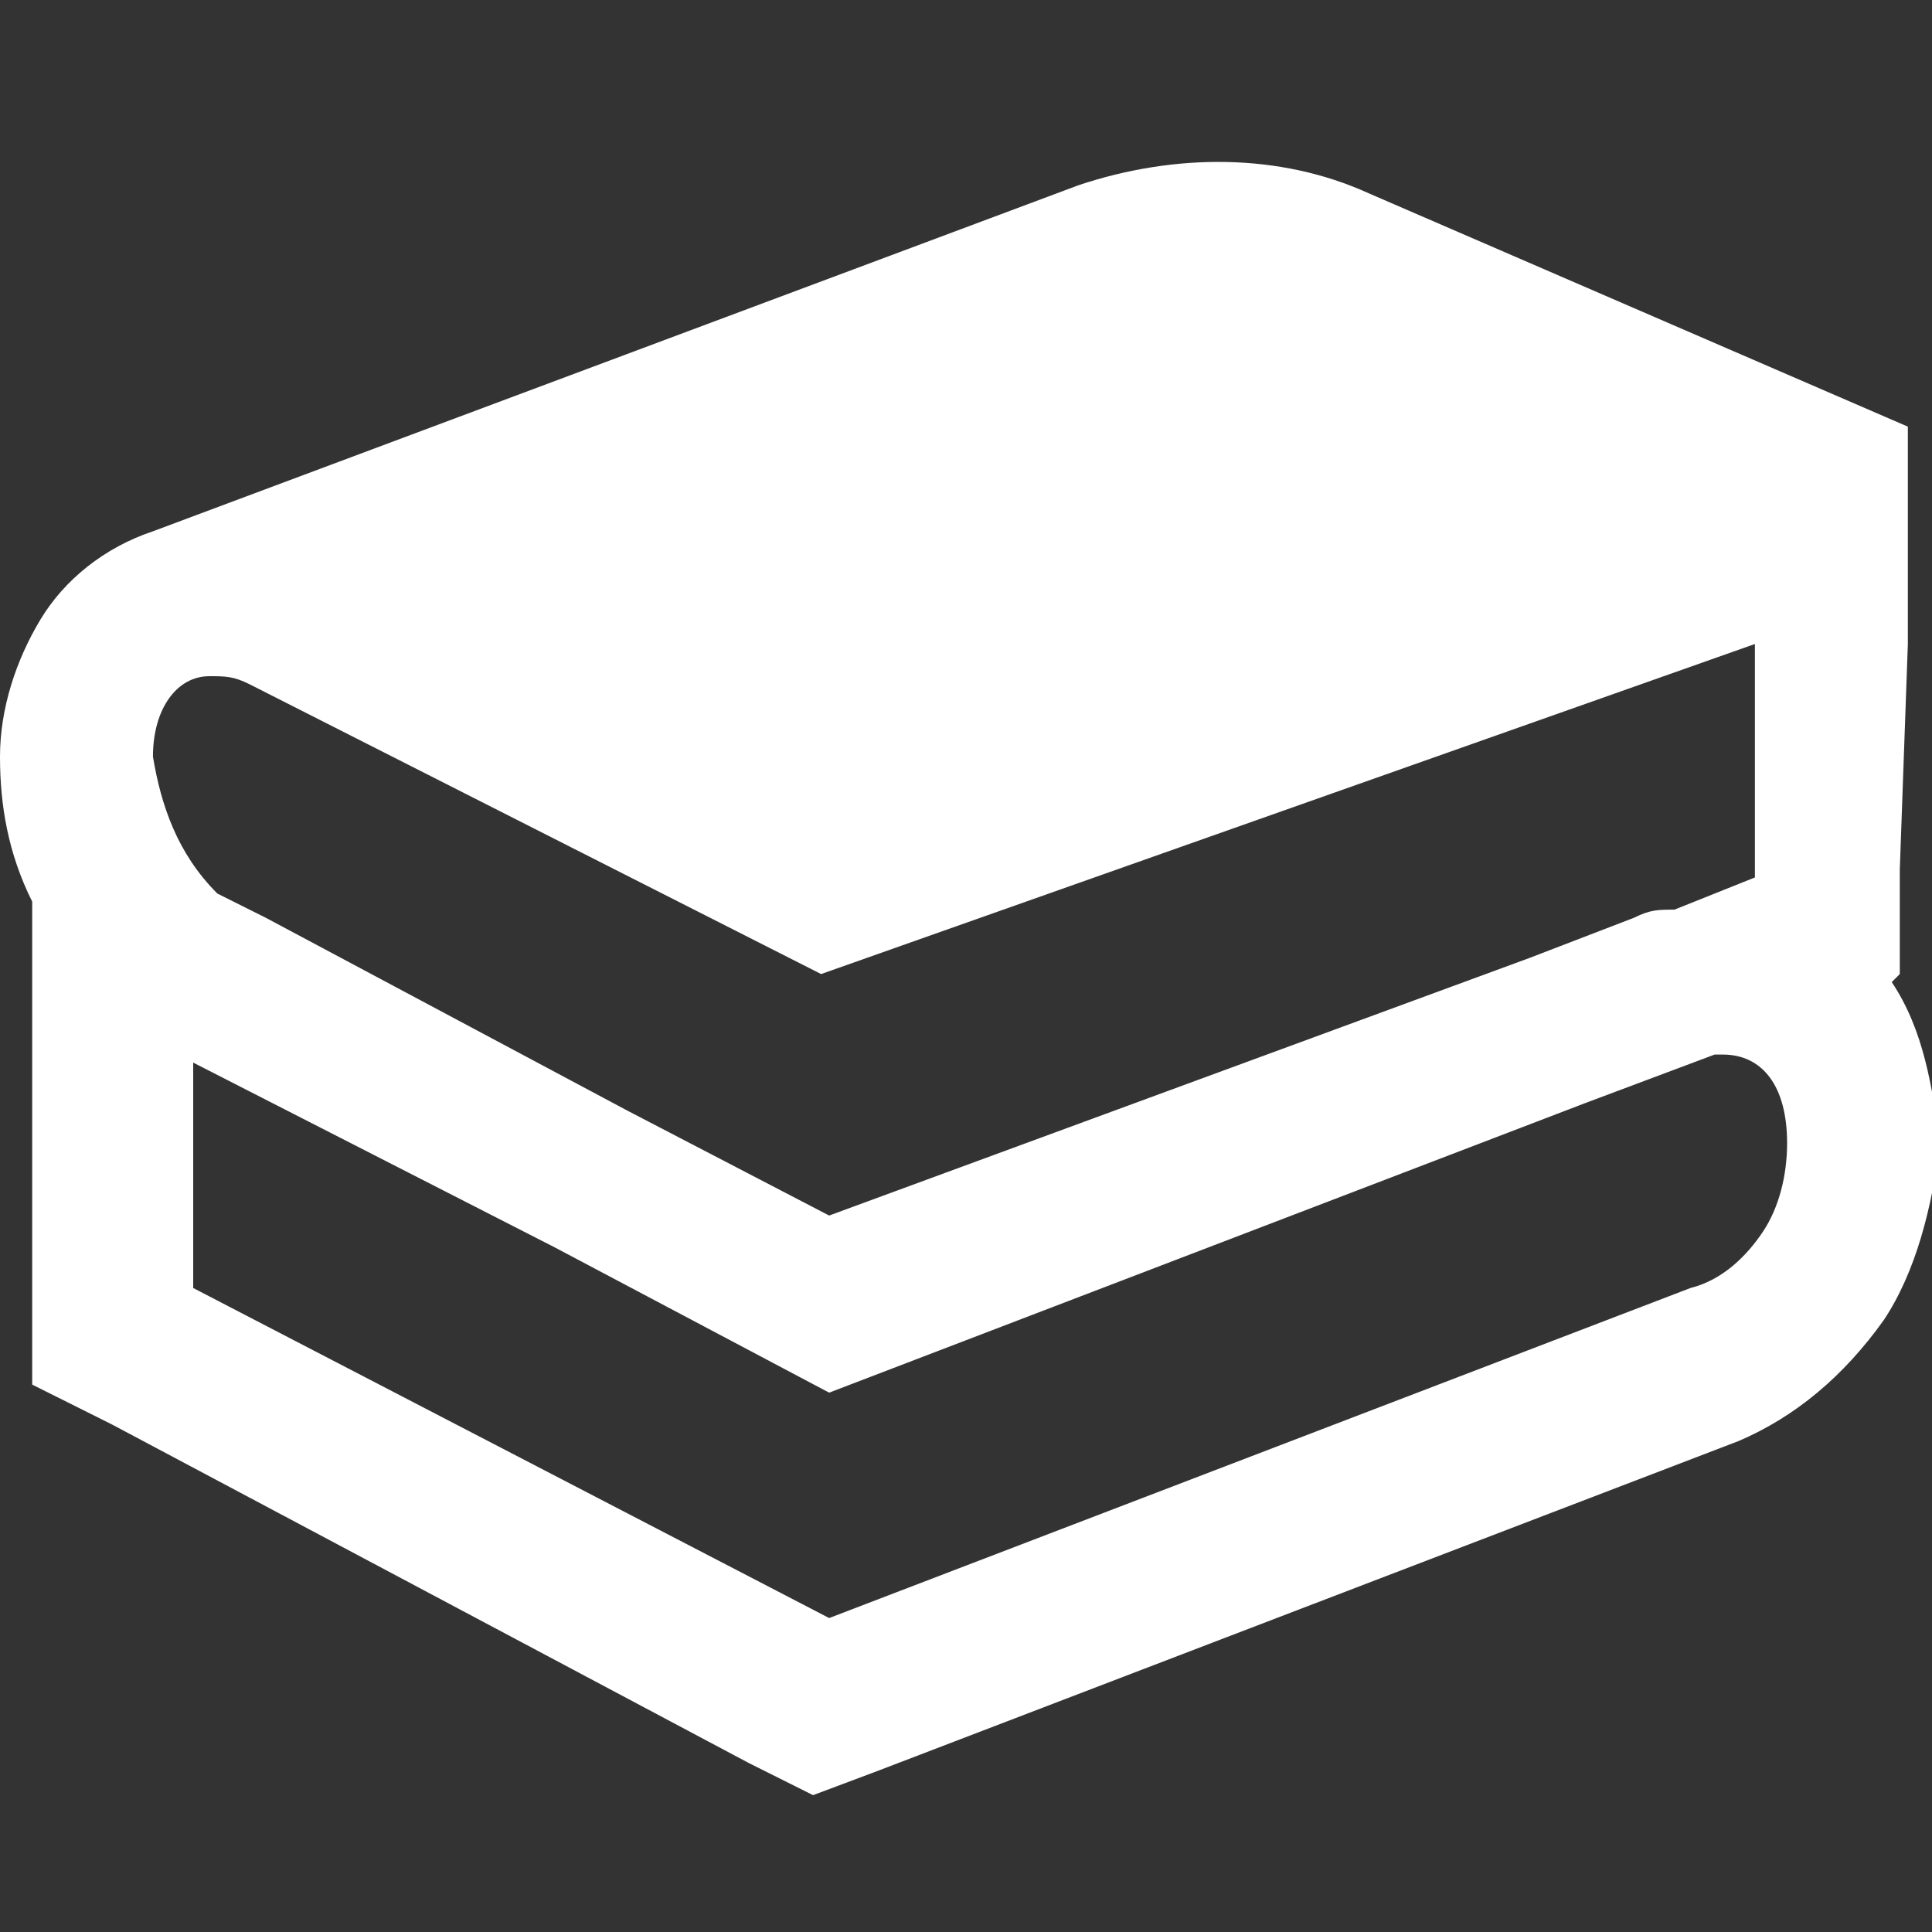 <?xml version="1.0" encoding="utf-8"?>
<!-- Generator: Adobe Illustrator 27.8.1, SVG Export Plug-In . SVG Version: 6.00 Build 0)  -->
<svg version="1.1" id="Layer_1" xmlns="http://www.w3.org/2000/svg" xmlns:xlink="http://www.w3.org/1999/xlink" x="0px" y="0px"
	 viewBox="0 0 24 24" style="enable-background:new 0 0 24 24;" xml:space="preserve">
<rect x="0" y="0" width="24" height="24" fill="#333333" stroke="none"/>
<style type="text/css">
	.st0{clip-path:url(#SVGID_00000142161171073644456810000000446769350114001792_);}
	.st1{fill-rule:evenodd;clip-rule:evenodd;fill:#FFFFFF;}
</style>
<g>
	<g>
		<defs>
			<rect id="SVGID_1_" x="0" y="0" width="24" height="24"/>
		</defs>
		<clipPath id="SVGID_00000062895344338257349210000005923287357278596231_">
			<use xlink:href="#SVGID_1_"  style="overflow:visible;"/>
		</clipPath>
		<g style="clip-path:url(#SVGID_00000062895344338257349210000005923287357278596231_);">
			<path class="st1" d="M23.5,12.2l0.1-0.1v-1.3L23.7,8V5.3L17,2.4c-1.1-0.5-2.4-0.5-3.6-0.1L1.9,6.6C1.3,6.8,0.8,7.2,0.5,7.7
				S0,8.8,0,9.4c0,0.6,0.1,1.2,0.4,1.8v2V16v1.2l1,0.5l7.9,4.2l0.8,0.4l0.8-0.3l10.7-4.1c0.7-0.3,1.3-0.8,1.8-1.5
				c0.4-0.6,0.6-1.4,0.7-2.2C24,13.5,23.9,12.8,23.5,12.2z M20.3,11.4L19,11.9l-8.7,3.2l-2.5-1.3l-4.5-2.4l-0.6-0.3
				C2.2,10.6,2,10,1.9,9.4c0-0.6,0.3-1,0.7-1c0.2,0,0.3,0,0.5,0.1l7.1,3.6L21.8,8l0,2.9l-1,0.4C20.6,11.3,20.5,11.3,20.3,11.4z
				 M21,16l-10.7,4.1L2.4,16l0-2.8l4.5,2.3l3.4,1.8l9.4-3.6l1.6-0.6h0.1c0.5,0,0.8,0.4,0.8,1.1c0,0.4-0.1,0.8-0.3,1.1
				S21.4,15.9,21,16C21,16.1,21,16,21,16z"/>
		</g>
	</g>
</g>
</svg>
